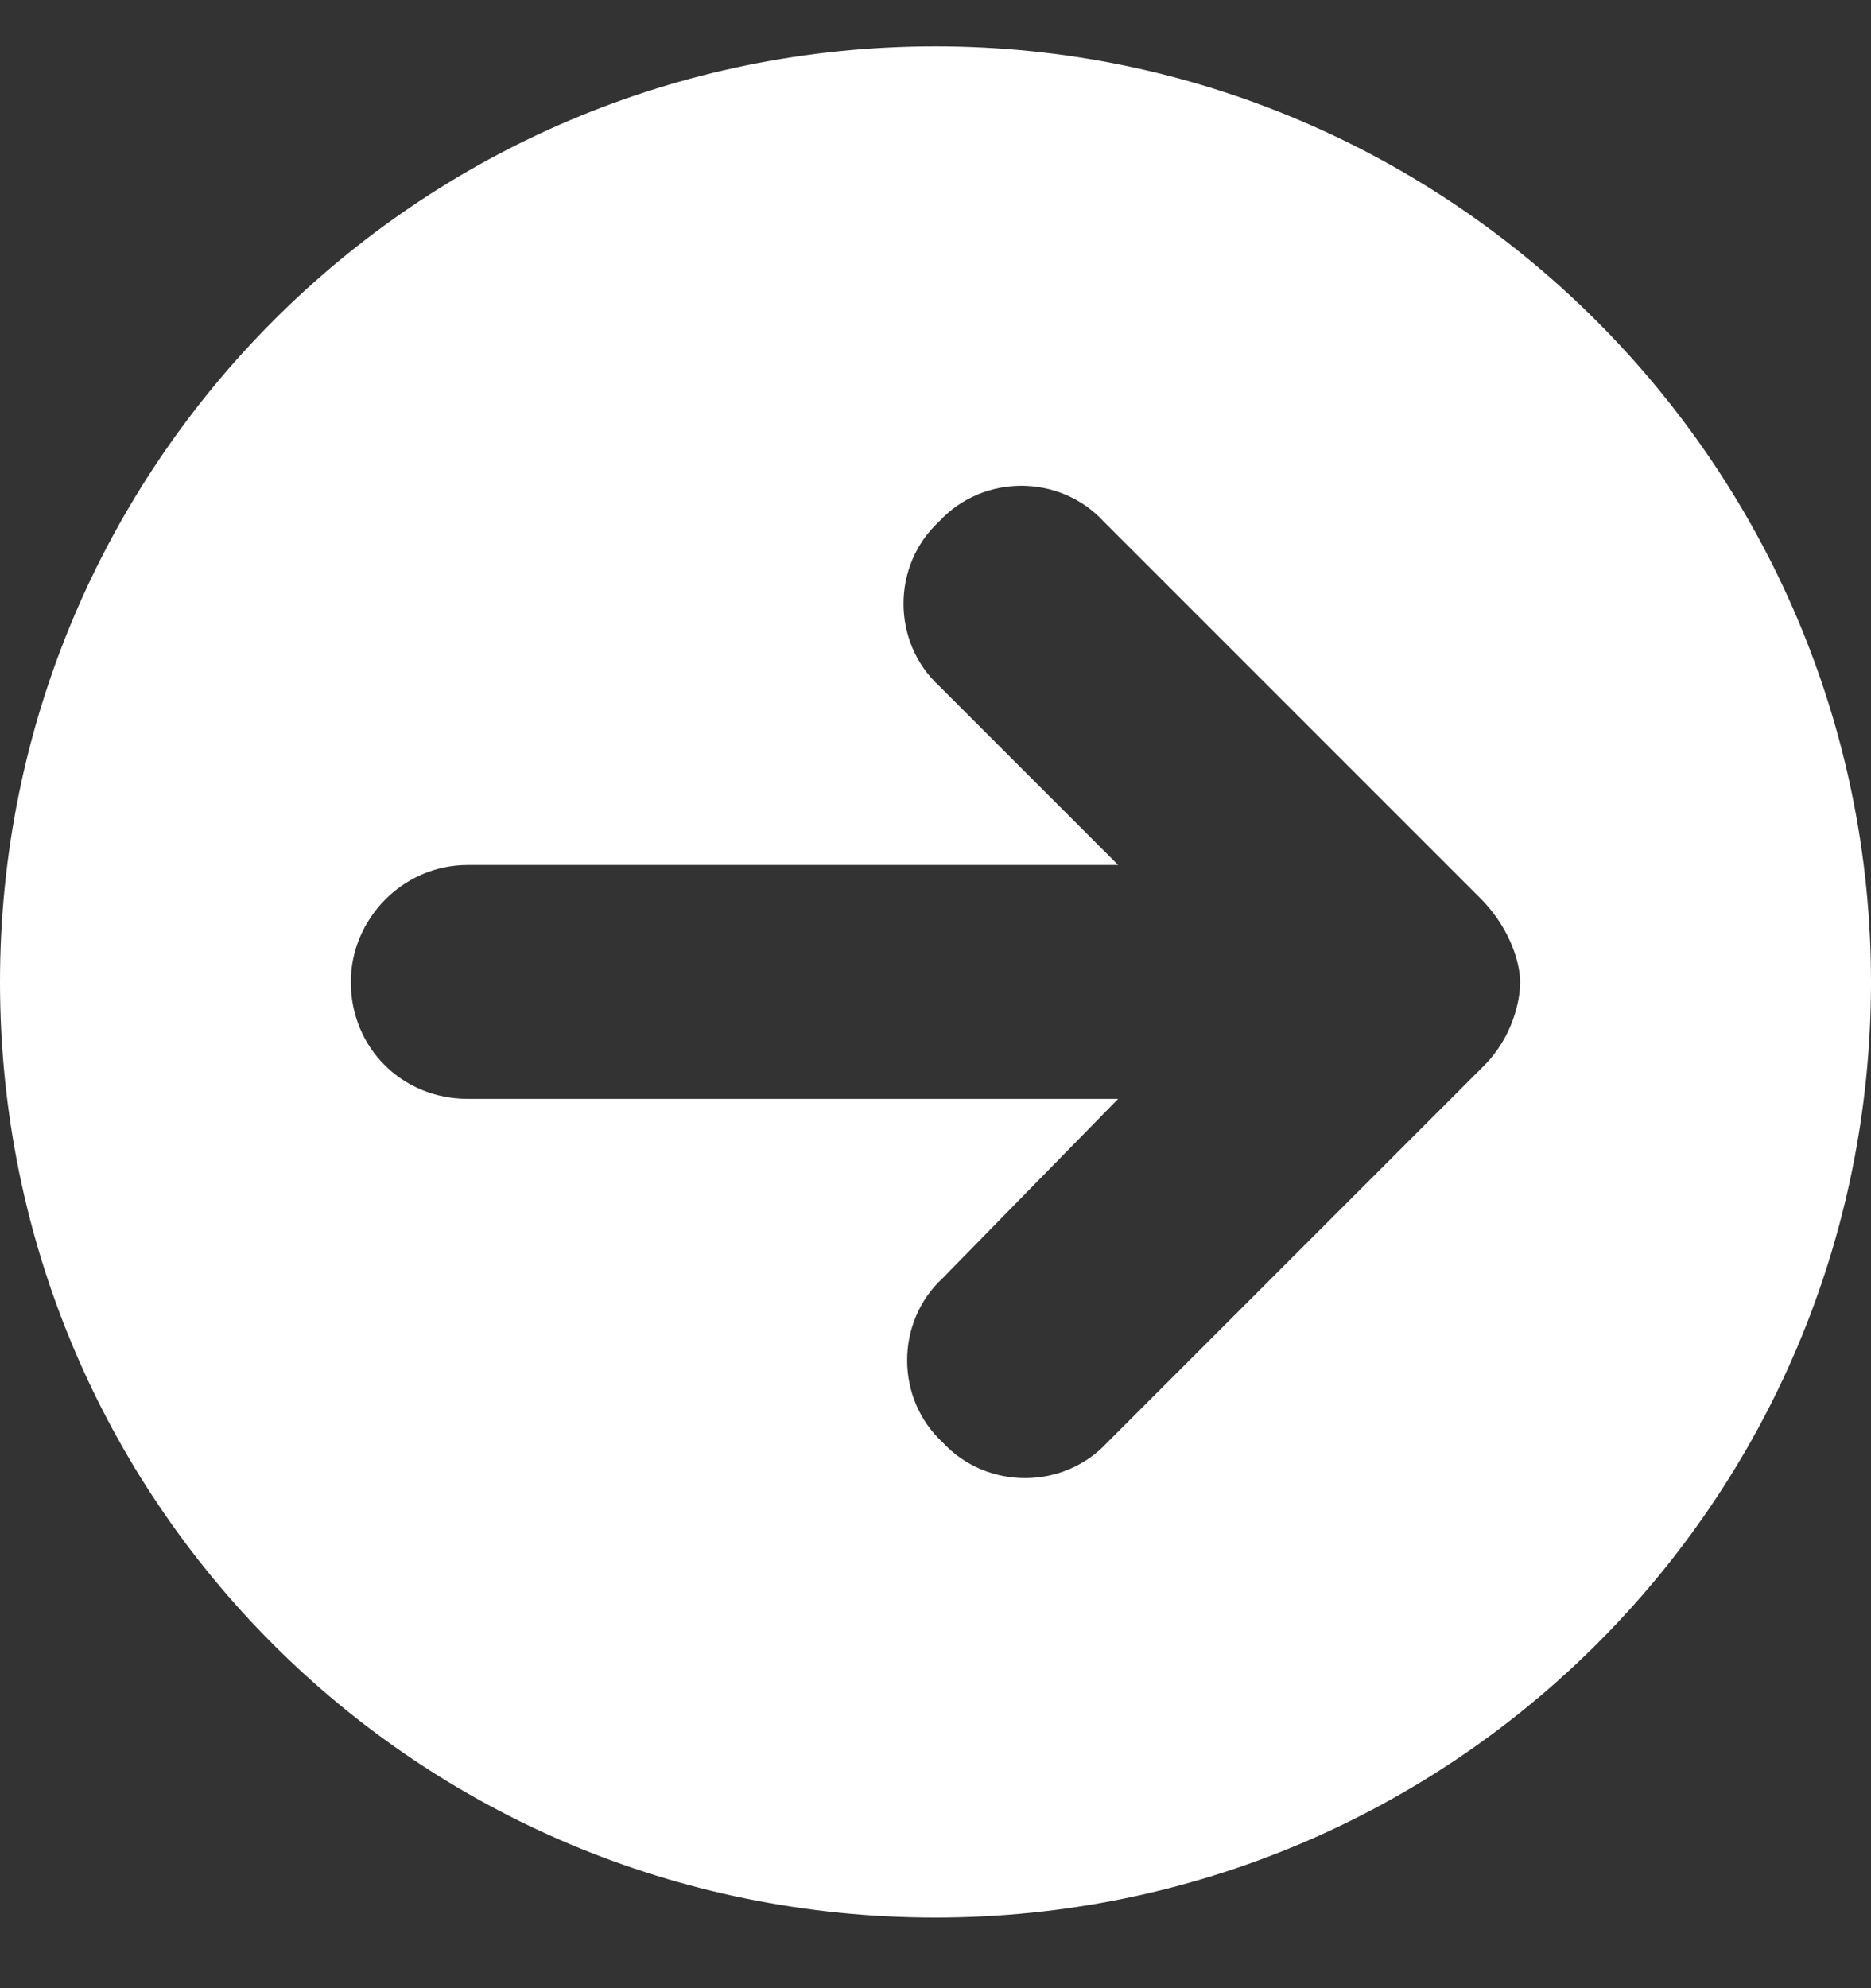 <svg width="16" height="17" viewBox="0 0 16 17" fill="none" xmlns="http://www.w3.org/2000/svg">
<rect x="0" y="0" width="16" height="17" fill="#333333" stroke="none"/>
<path d="M8 0.396C3.562 0.396 0 3.99 0 8.396C0 12.834 3.562 16.396 8 16.396C12.406 16.396 16 12.834 16 8.396C16 3.99 12.406 0.396 8 0.396ZM12.688 9.115L9.469 12.334C9.094 12.74 8.438 12.74 8.062 12.334C7.656 11.959 7.656 11.303 8.062 10.928L9.562 9.396H4C3.438 9.396 3 8.959 3 8.396C3 7.865 3.438 7.396 4 7.396H9.562L8.031 5.865C7.625 5.49 7.625 4.834 8.031 4.459C8.406 4.052 9.062 4.052 9.438 4.459L12.656 7.677C12.938 7.959 13 8.271 13 8.396C13 8.552 12.938 8.865 12.688 9.115Z" fill="white"/>
</svg>
